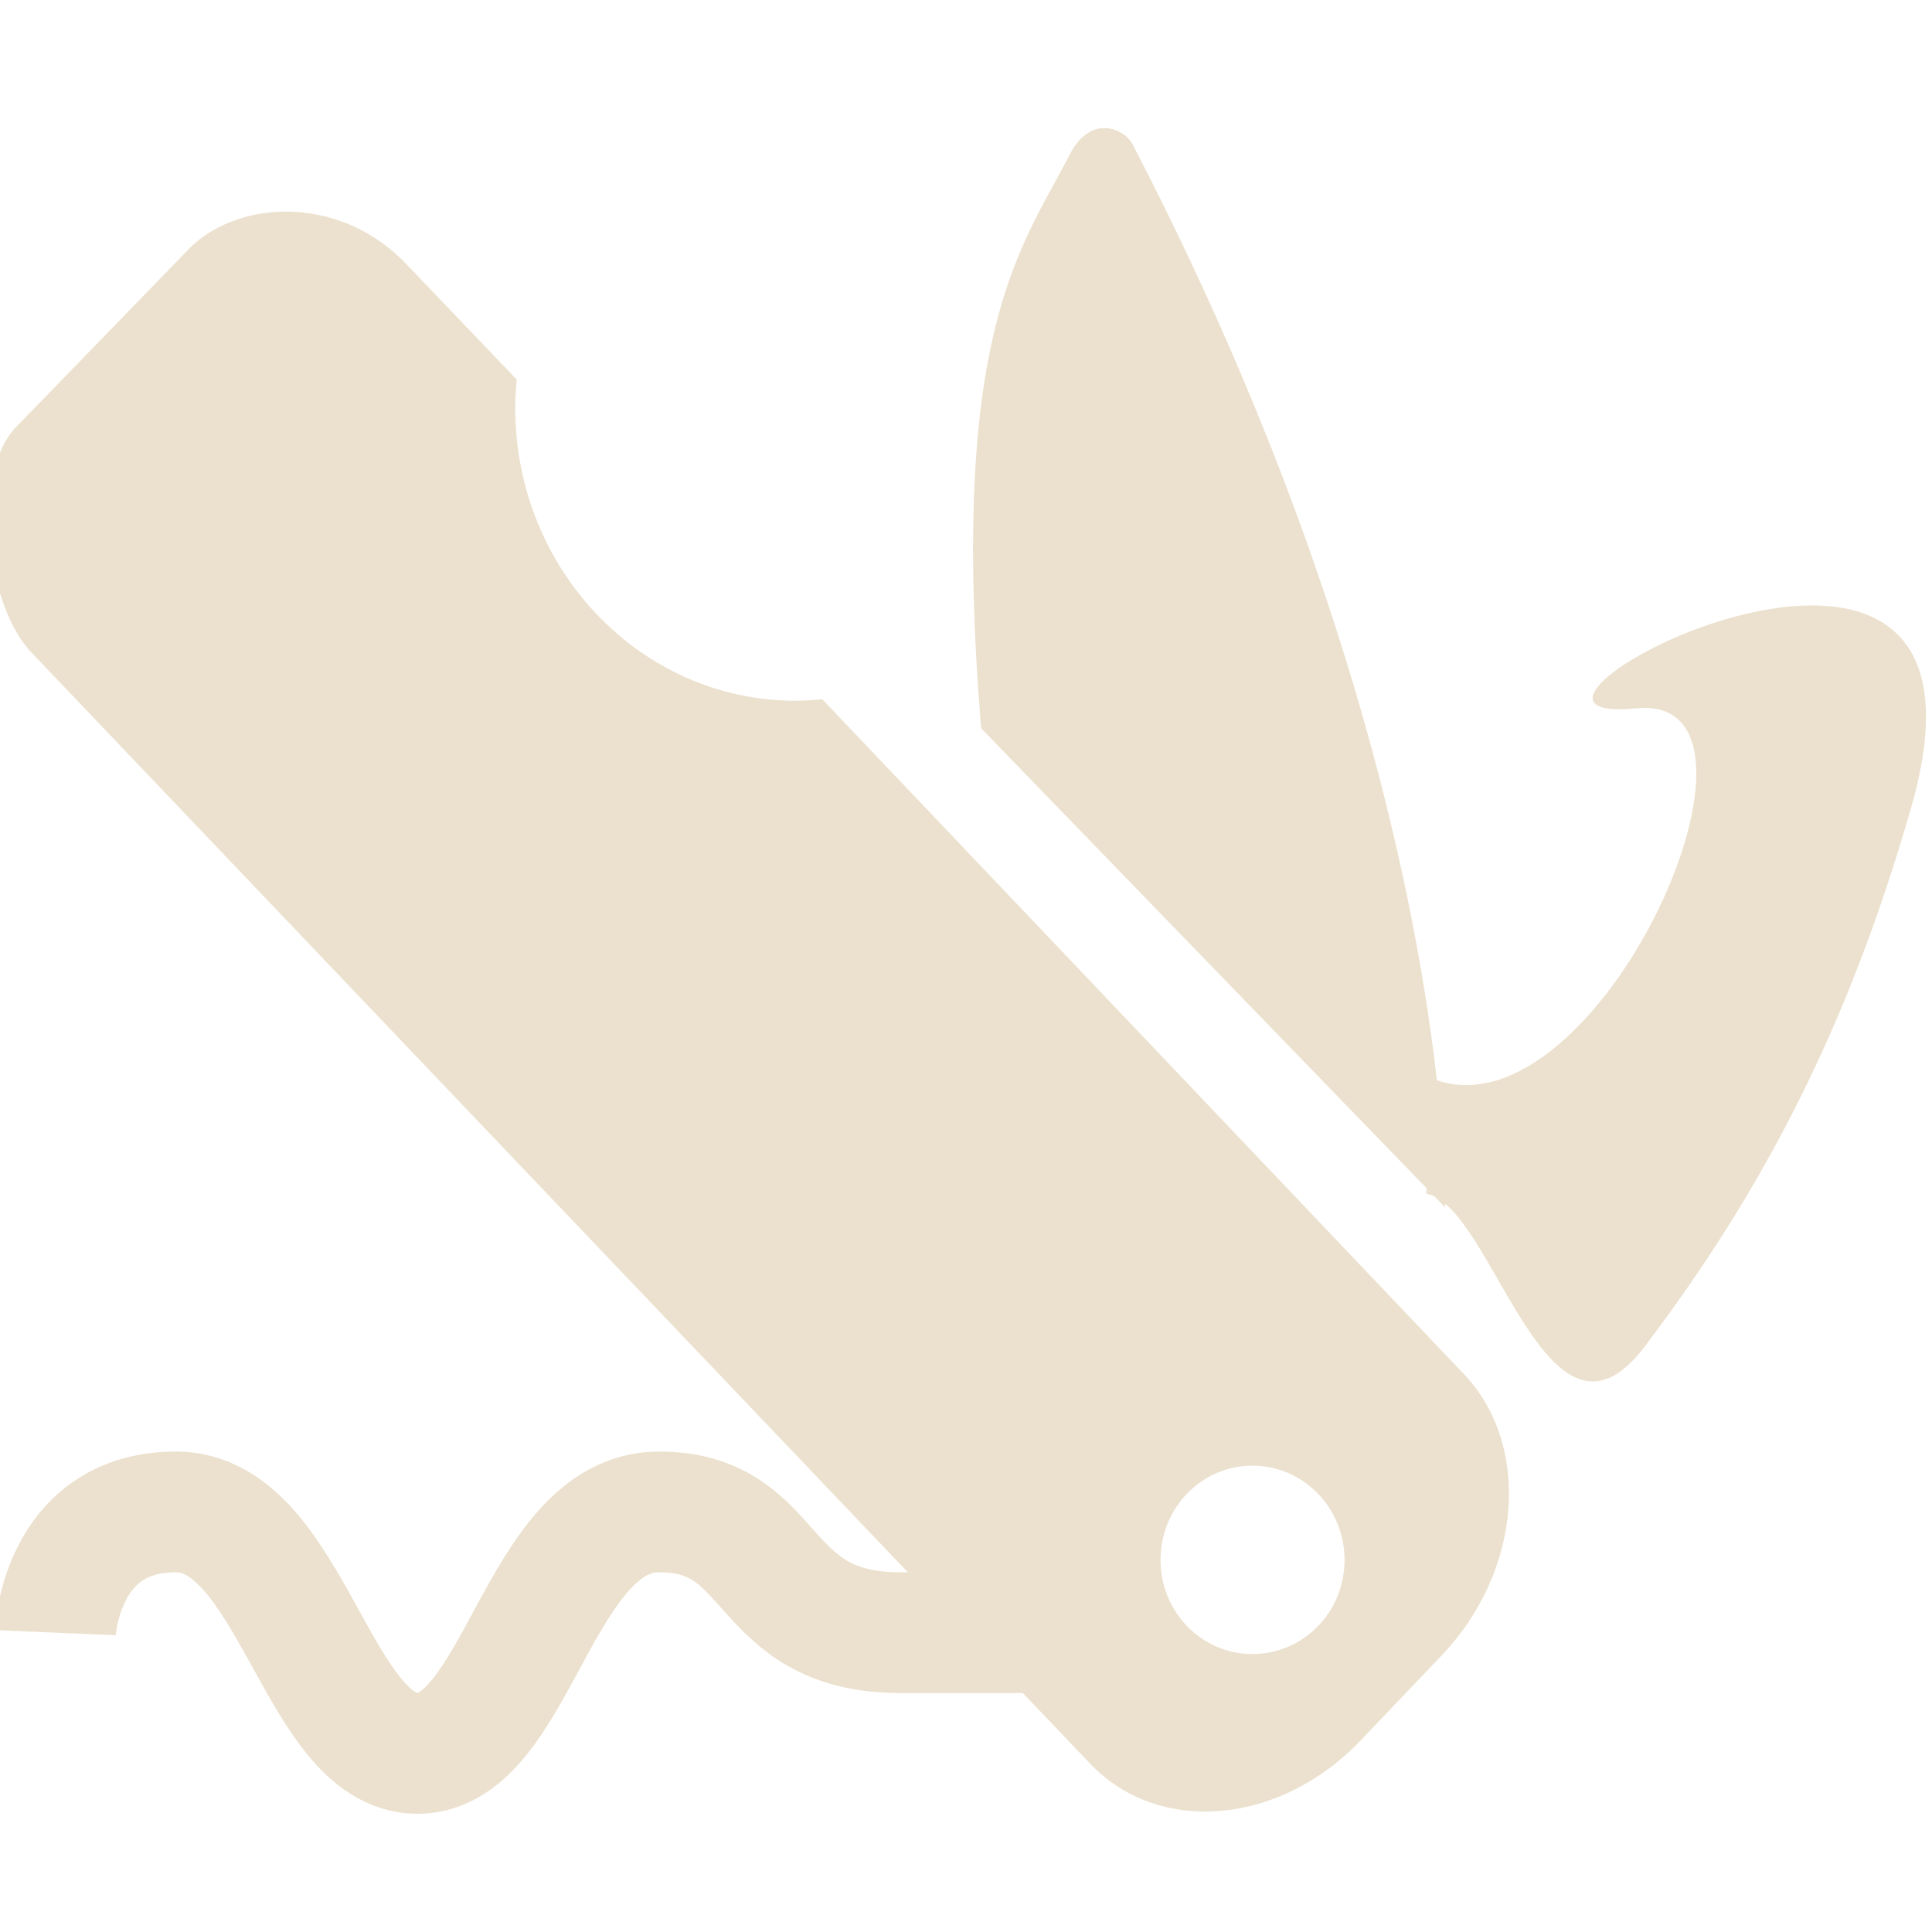 <svg fill="#ece1ce" class="si-glyph si-glyph-multifunction-knife" xmlns:xlink="http://www.w3.org/1999/xlink" xmlns="http://www.w3.org/2000/svg" version="1.1" viewBox="0 0 16 16" height="800px" width="800px">

<g stroke-width="0" id="SVGRepo_bgCarrier"></g>

<g stroke-linejoin="round" stroke-linecap="round" id="SVGRepo_tracerCarrier"></g>

<g id="SVGRepo_iconCarrier"> <title>Multifunction-knife</title> <defs> </defs> <g class="si-glyph-fill" fill-rule="evenodd" fill="none" stroke-width="1" stroke="none"> <g class="si-glyph-fill" transform="translate(0, 1)"> <path class="si-glyph-fill" fill="#ece1ce" d="M11.812,8.886 C12.363,8.981 12.81,11.22 13.62,10.153 C14.599,8.86 15.303,7.513 15.826,5.693 C16.784,2.369 11.84,5.036 13.553,4.866 C14.891,4.733 13.239,8.454 11.873,7.937"> </path> <path class="si-glyph-fill" fill="#ece1ce" d="M9.381,0.198 C9.311,0.062 9.033,-0.058 8.86,0.278 C8.455,1.064 7.858,1.747 8.125,5.031 L11.969,9 C11.969,9 12.043,5.326 9.381,0.198 L9.381,0.198 Z"> </path> <path class="si-glyph-fill" fill="#ece1ce" d="M12.12,10.376 L6.81,4.791 C6.737,4.798 6.662,4.803 6.586,4.803 C5.306,4.803 4.267,3.716 4.267,2.377 C4.267,2.299 4.272,2.221 4.279,2.143 L3.363,1.185 C2.797,0.593 1.927,0.655 1.535,1.092 L0.137,2.533 C-0.234,2.904 -0.126,4.019 0.273,4.417 L9.03,13.608 C9.596,14.201 10.597,14.116 11.265,13.417 L11.936,12.713 C12.604,12.016 12.687,10.968 12.12,10.376 L12.12,10.376 Z M10.371,12.698 C9.951,12.698 9.611,12.349 9.611,11.919 C9.611,11.487 9.951,11.138 10.371,11.138 C10.795,11.138 11.135,11.488 11.135,11.919 C11.135,12.35 10.795,12.698 10.371,12.698 L10.371,12.698 Z"> </path> <path class="si-glyph-fill si-glyph-stroke si-glyph-stroke-fill si-glyph-thick si-glyph-thick-stroke" stroke="#ece1ce" d="M9.126,12.521 L7.457,12.521 C6.251,12.521 6.457,11.521 5.458,11.521 C4.459,11.521 4.288,13.521 3.457,13.521 C2.626,13.521 2.413,11.521 1.457,11.521 C0.501,11.521 0.459,12.521 0.459,12.521"> </path> </g> </g> </g>

</svg>